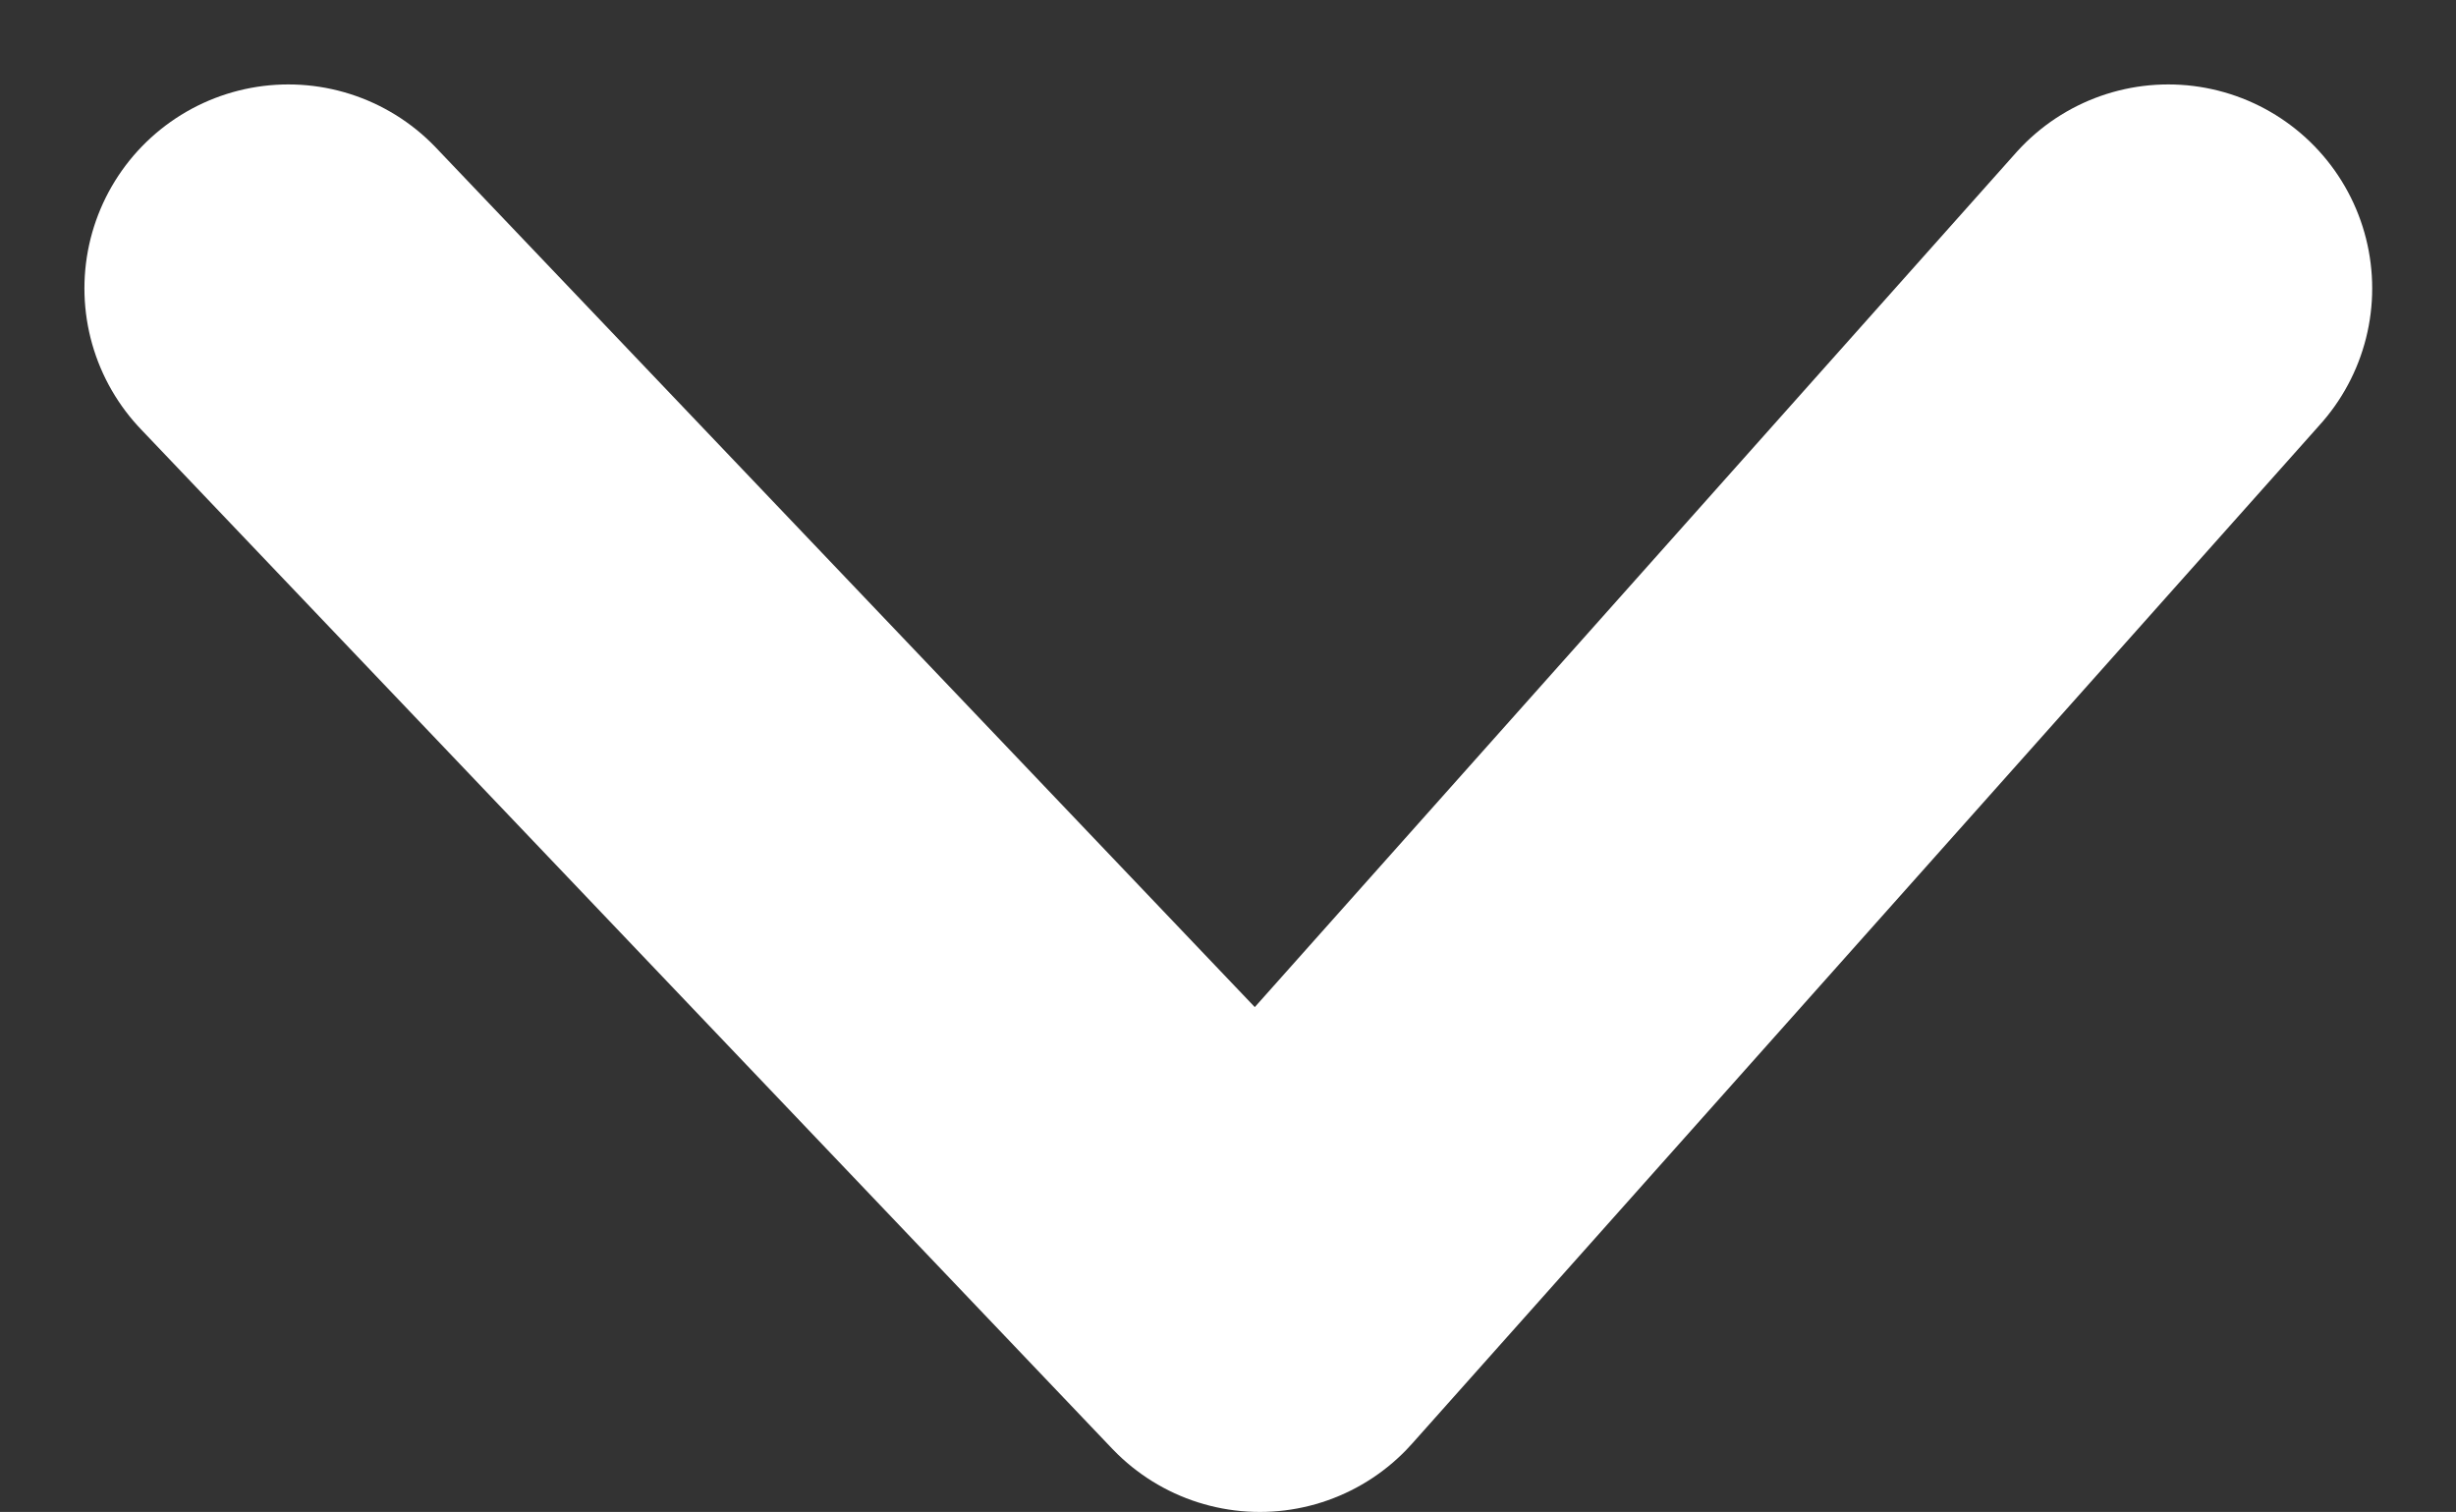 <svg xmlns="http://www.w3.org/2000/svg" width="12.044" height="7.414" viewBox="0 0 12.044 7.414">
  <rect x="0" y="0" width="12.044" height="7.414" fill="#333333" stroke="none"/>
  <path id="menu-link-white-arrow" d="M-6741.165,5071.575l5,4.455-5,4.764" transform="translate(5082.208 6742.579) rotate(90)" fill="none" stroke="#fff" stroke-linecap="round" stroke-linejoin="round" stroke-width="2"/>
</svg>
